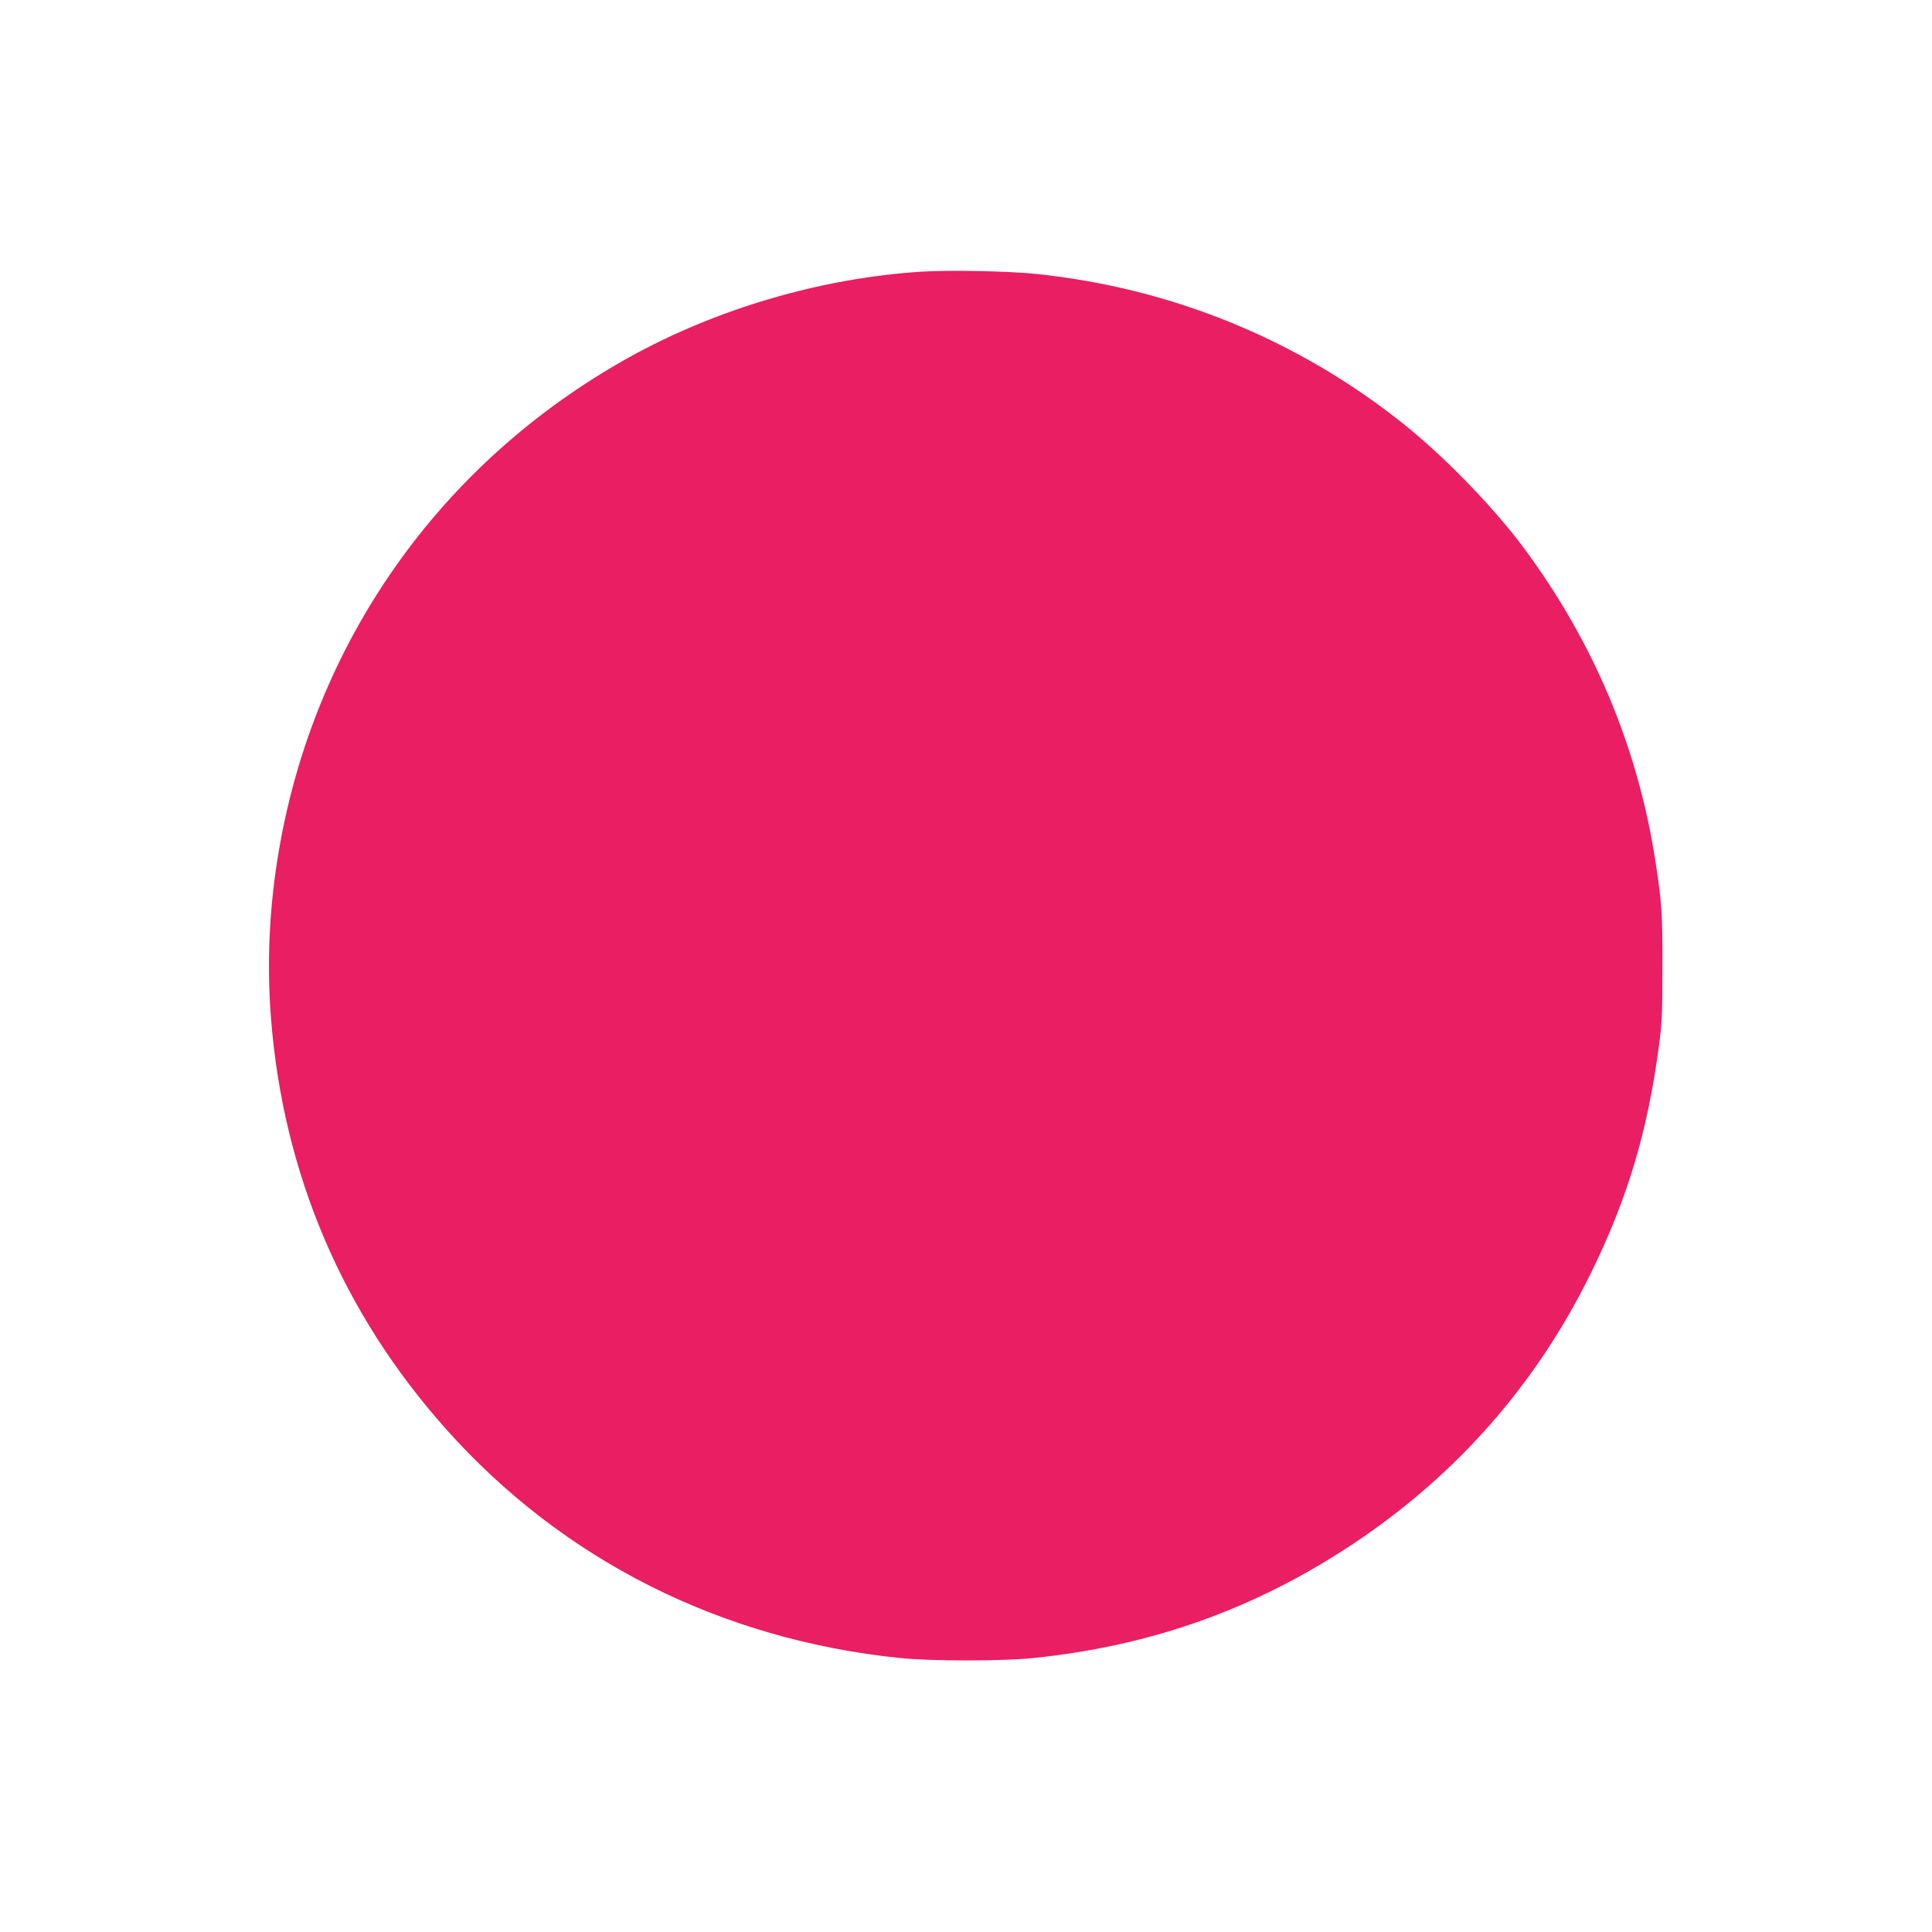 <?xml version="1.0" standalone="no"?>
<!DOCTYPE svg PUBLIC "-//W3C//DTD SVG 20010904//EN"
 "http://www.w3.org/TR/2001/REC-SVG-20010904/DTD/svg10.dtd">
<svg version="1.0" xmlns="http://www.w3.org/2000/svg"
 width="1280pt" height="1280pt" viewBox="0 0 1280 1280"
 preserveAspectRatio="xMidYMid meet">
<g transform="translate(0,1280) scale(0.1,-0.1)"
fill="#e91e63" stroke="none">
<path d="M6105 11000 c-665 -42 -1360 -246 -1940 -569 -1244 -693 -2084 -1880
-2319 -3276 -62 -366 -79 -736 -51 -1095 79 -1032 474 -1960 1161 -2729 773
-867 1822 -1395 3009 -1516 203 -21 679 -21 880 0 788 81 1473 326 2125 760
682 455 1209 1055 1570 1790 243 494 377 942 452 1514 19 143 22 214 22 511 1
350 -4 430 -45 695 -115 757 -409 1458 -870 2080 -202 273 -527 608 -800 826
-700 559 -1537 901 -2434 994 -180 19 -580 27 -760 15z"/>
</g>
</svg>
